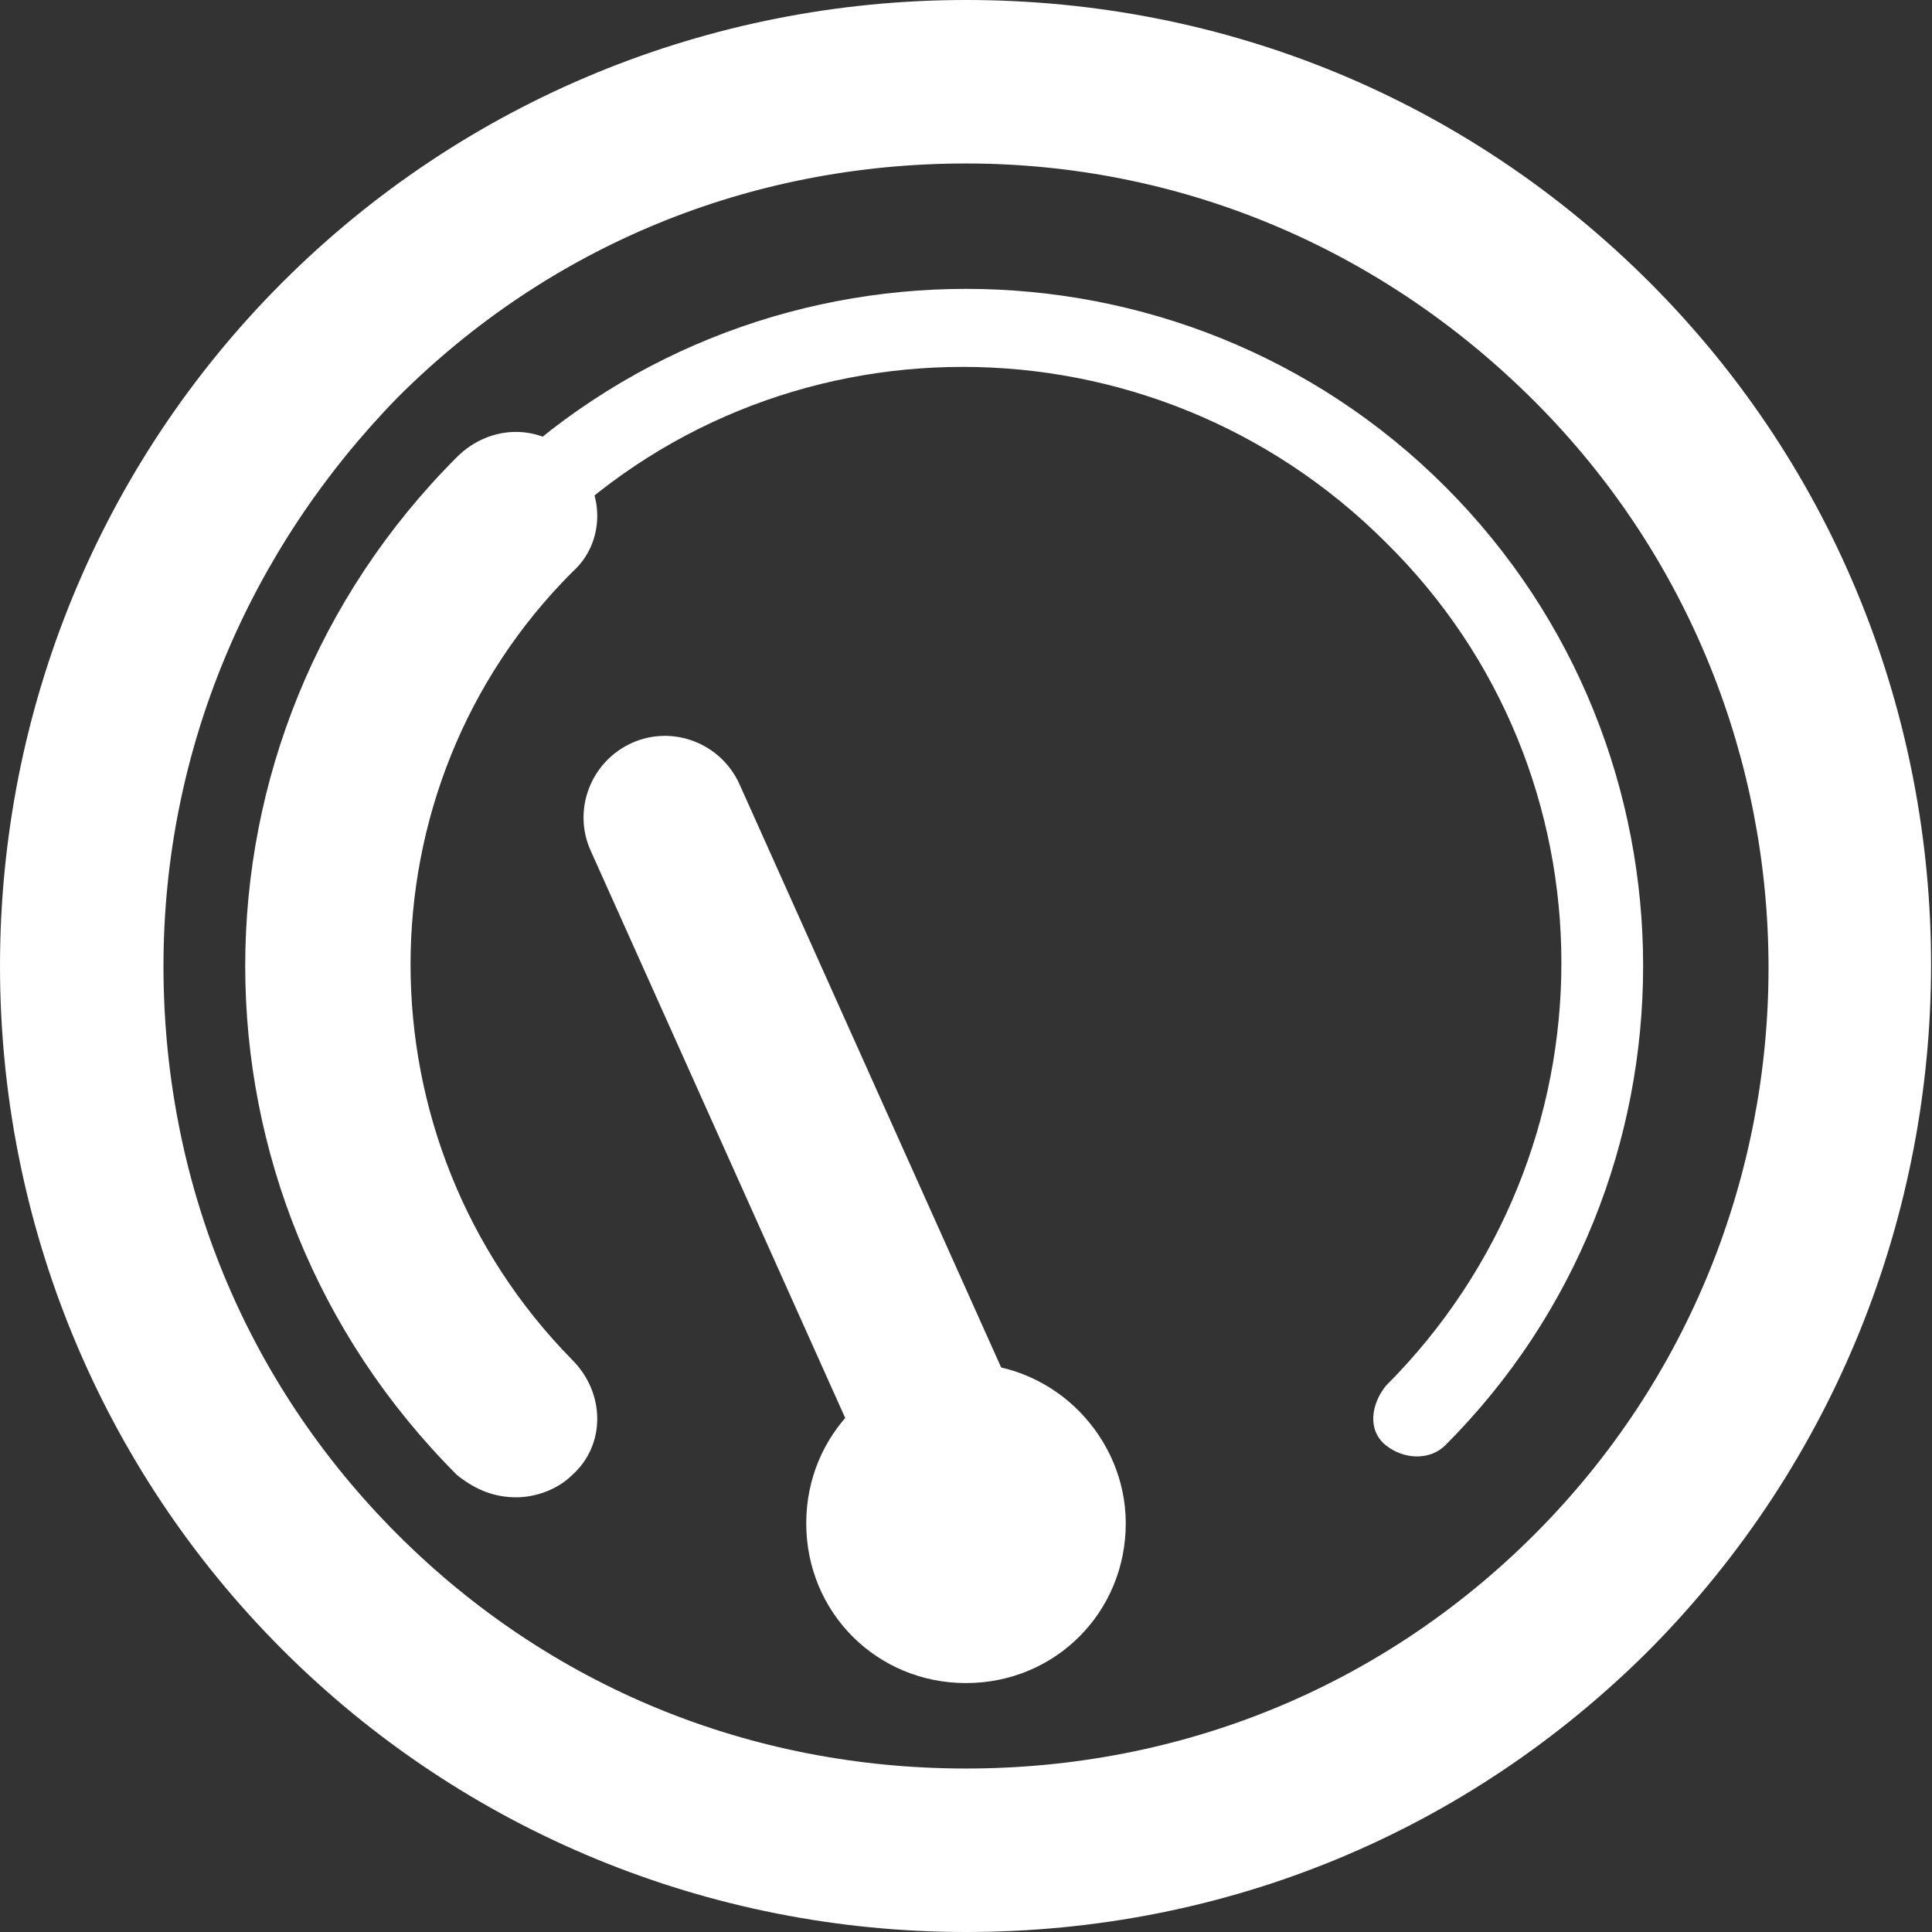 <?xml version="1.0" encoding="utf-8"?>
<!-- Generator: Adobe Illustrator 28.1.0, SVG Export Plug-In . SVG Version: 6.00 Build 0)  -->
<svg version="1.1" id="Слой_1" xmlns="http://www.w3.org/2000/svg" xmlns:xlink="http://www.w3.org/1999/xlink" x="0px" y="0px"
	 viewBox="0 0 52 52" style="enable-background:new 0 0 52 52;" xml:space="preserve">
<rect x="0" y="0" width="52" height="52" fill="#333333" stroke="none"/>
<style type="text/css">
	.st0{fill:#FFFFFF;}
</style>
<g>
	<g>
		<path class="st0" d="M26,52c-6.9,0-13.5-2.7-18.4-7.6C2.7,39.5,0,32.9,0,26c0-6.9,2.7-13.5,7.6-18.4C12.5,2.7,19.1,0,26,0
			C33,0,39.5,2.7,44.4,7.6c10.1,10.1,10.1,26.6,0,36.8C39.5,49.3,33,52,26,52L26,52z M26,4.4c-5.8,0-11.2,2.2-15.3,6.3
			C6.7,14.8,4.4,20.2,4.4,26c0,5.8,2.2,11.2,6.3,15.3c4.1,4.1,9.5,6.3,15.3,6.3c5.8,0,11.2-2.2,15.3-6.3c8.4-8.4,8.4-22.1,0-30.5
			C37.2,6.7,31.8,4.4,26,4.4L26,4.4z"/>
	</g>
	<g>
		<path class="st0" d="M13.9,39.2c-0.3,0-0.6-0.1-0.8-0.3C6,31.8,6,20.2,13.1,13.1c7.1-7.1,18.7-7.1,25.8,0c7.1,7.1,7.1,18.7,0,25.8
			c-0.4,0.4-1.1,0.4-1.6,0s-0.4-1.1,0-1.6c6.3-6.3,6.3-16.5,0-22.7c-6.3-6.3-16.5-6.3-22.7,0c-6.3,6.3-6.3,16.5,0,22.7
			c0.4,0.4,0.4,1.1,0,1.6C14.4,39.1,14.2,39.2,13.9,39.2L13.9,39.2z"/>
	</g>
	<g>
		<path class="st0" d="M13.9,40.3c-0.6,0-1.1-0.2-1.6-0.6c-7.6-7.6-7.6-19.8,0-27.4c0.9-0.9,2.3-0.9,3.1,0c0.9,0.9,0.9,2.3,0,3.1
			c-5.8,5.8-5.8,15.3,0,21.2c0.9,0.9,0.9,2.3,0,3.1C15,40.1,14.4,40.3,13.9,40.3L13.9,40.3z"/>
	</g>
	<path class="st0" d="M26,36.7c-2.4,0-4.3,1.9-4.3,4.3c0,2.4,1.9,4.3,4.3,4.3c2.4,0,4.3-1.9,4.3-4.3C30.3,38.7,28.4,36.7,26,36.7
		L26,36.7z"/>
	<g>
		<path class="st0" d="M26.2,42.7c-0.8,0-1.7-0.5-2-1.3l-8.3-18.5c-0.5-1.1,0-2.4,1.1-2.9c1.1-0.5,2.4,0,2.9,1.1l8.3,18.5
			c0.5,1.1,0,2.4-1.1,2.9C26.8,42.7,26.5,42.7,26.2,42.7L26.2,42.7z"/>
	</g>
</g>
</svg>
